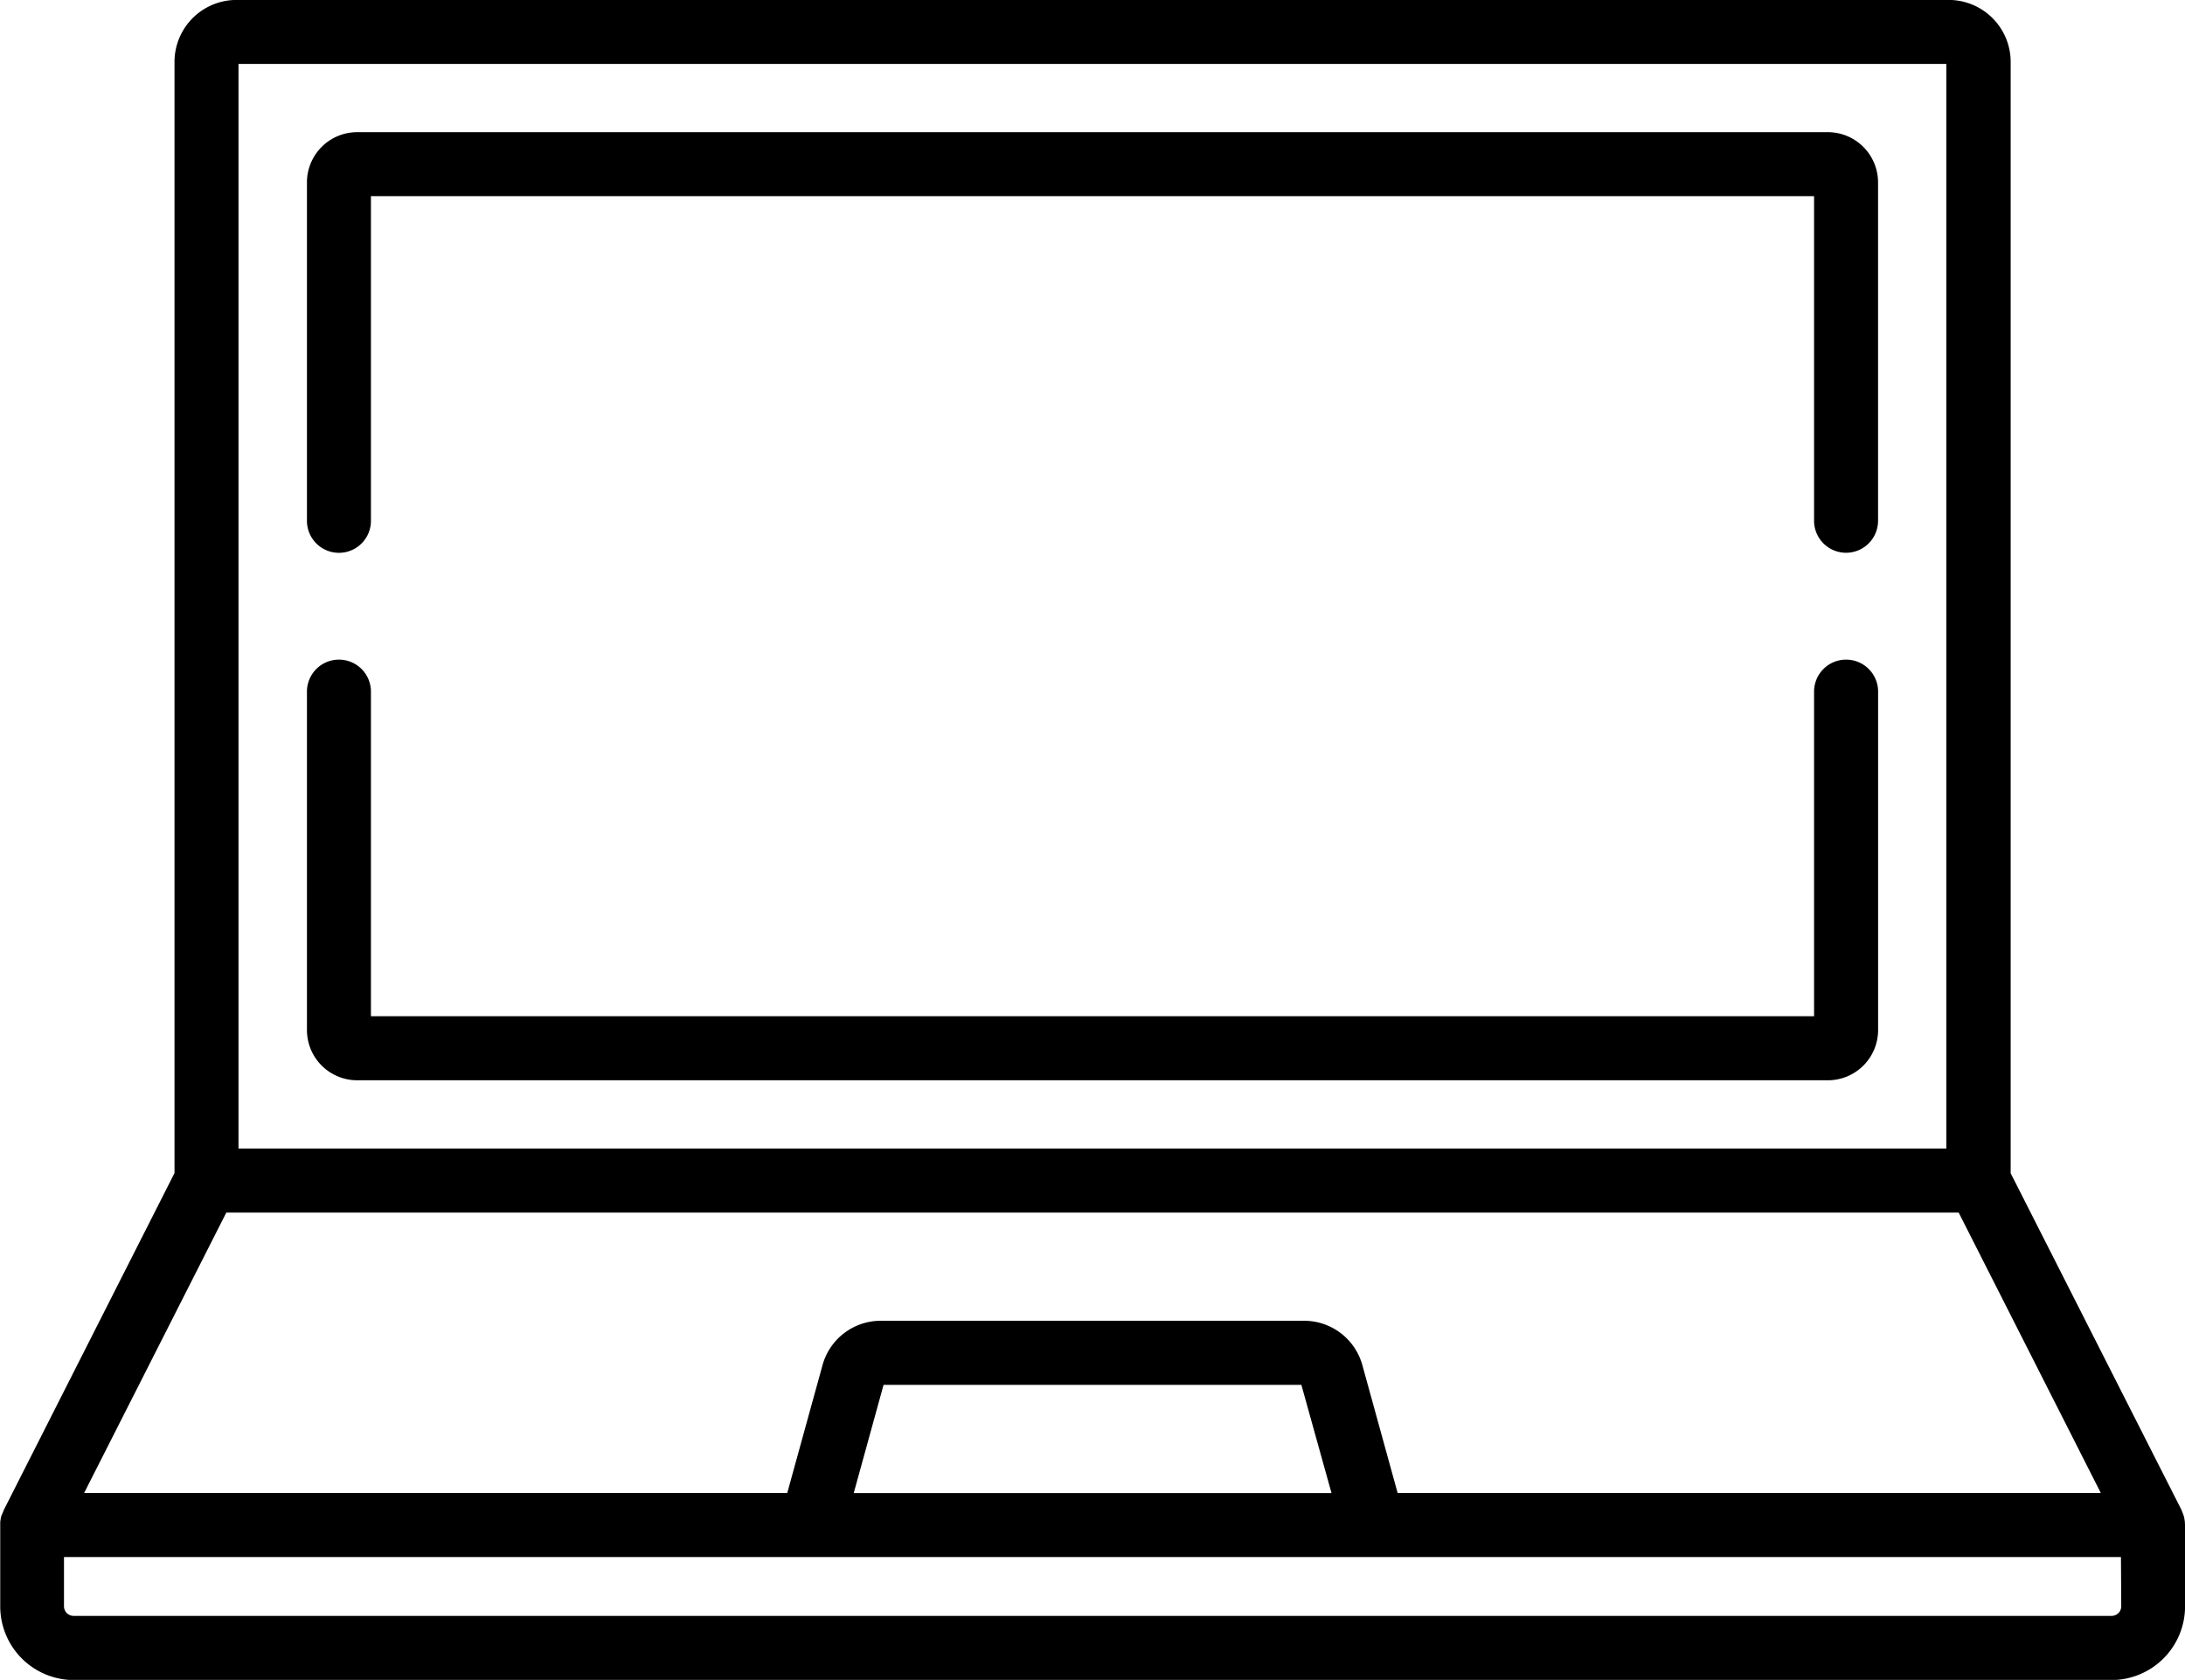 <svg id="laptop_2_" data-name="laptop (2)" xmlns="http://www.w3.org/2000/svg" width="37.564" height="28.877" viewBox="0 0 37.564 28.877">
  <g id="Group_55631" data-name="Group 55631" transform="translate(0 0)">
    <g id="Group_55630" data-name="Group 55630">
      <path id="Path_124927" data-name="Path 124927" d="M37.562,85.383c0-.005,0-.011,0-.016a.538.538,0,0,0-.01-.064l0-.006a.533.533,0,0,0-.016-.056l-.005-.015q-.009-.025-.021-.049l0-.008-2.943-5.8v-19.1A1.066,1.066,0,0,0,33.5,59.2H4.068A1.066,1.066,0,0,0,3,60.266v19.1L.06,85.168l0,.008c-.008.016-.015.032-.021.049L.03,85.24a.56.56,0,0,0-.016.056l0,.006a.542.542,0,0,0-.01.064c0,.005,0,.011,0,.016s0,.023,0,.034v1.4a1.267,1.267,0,0,0,1.265,1.265H36.3a1.267,1.267,0,0,0,1.265-1.265v-1.4C37.564,85.405,37.563,85.394,37.562,85.383ZM4.1,60.3H33.461V78.945H4.1ZM3.891,80.045H33.673l2.444,4.821H24.028l-.607-2.2a1.039,1.039,0,0,0-1-.761H15.141a1.039,1.039,0,0,0-1,.761l-.607,2.2H1.446Zm19,4.822H14.677l.513-1.86h7.183Zm13.577,1.946a.165.165,0,0,1-.165.165H1.265a.165.165,0,0,1-.165-.165v-.846H36.463Z" transform="translate(0 -59.201)" fill="#000"/>
    </g>
  </g>
  <g id="Group_55633" data-name="Group 55633" transform="translate(5.277 11.339)">
    <g id="Group_55632" data-name="Group 55632">
      <path id="Path_124928" data-name="Path 124928" d="M98.383,213.756a.55.55,0,0,0-.55.55v5.58H73.023v-5.58a.55.55,0,0,0-1.1,0v5.818a.864.864,0,0,0,.863.863H98.071a.864.864,0,0,0,.863-.863v-5.818A.55.55,0,0,0,98.383,213.756Z" transform="translate(-71.923 -213.756)" fill="#000"/>
    </g>
  </g>
  <g id="Group_55635" data-name="Group 55635" transform="translate(5.277 2.275)">
    <g id="Group_55634" data-name="Group 55634">
      <path id="Path_124929" data-name="Path 124929" d="M98.07,90.2H72.786a.864.864,0,0,0-.863.863v5.818a.55.55,0,1,0,1.1,0V91.3H97.833v5.58a.55.55,0,1,0,1.1,0V91.066A.864.864,0,0,0,98.07,90.2Z" transform="translate(-71.923 -90.203)" fill="#000"/>
    </g>
  </g>
</svg>
